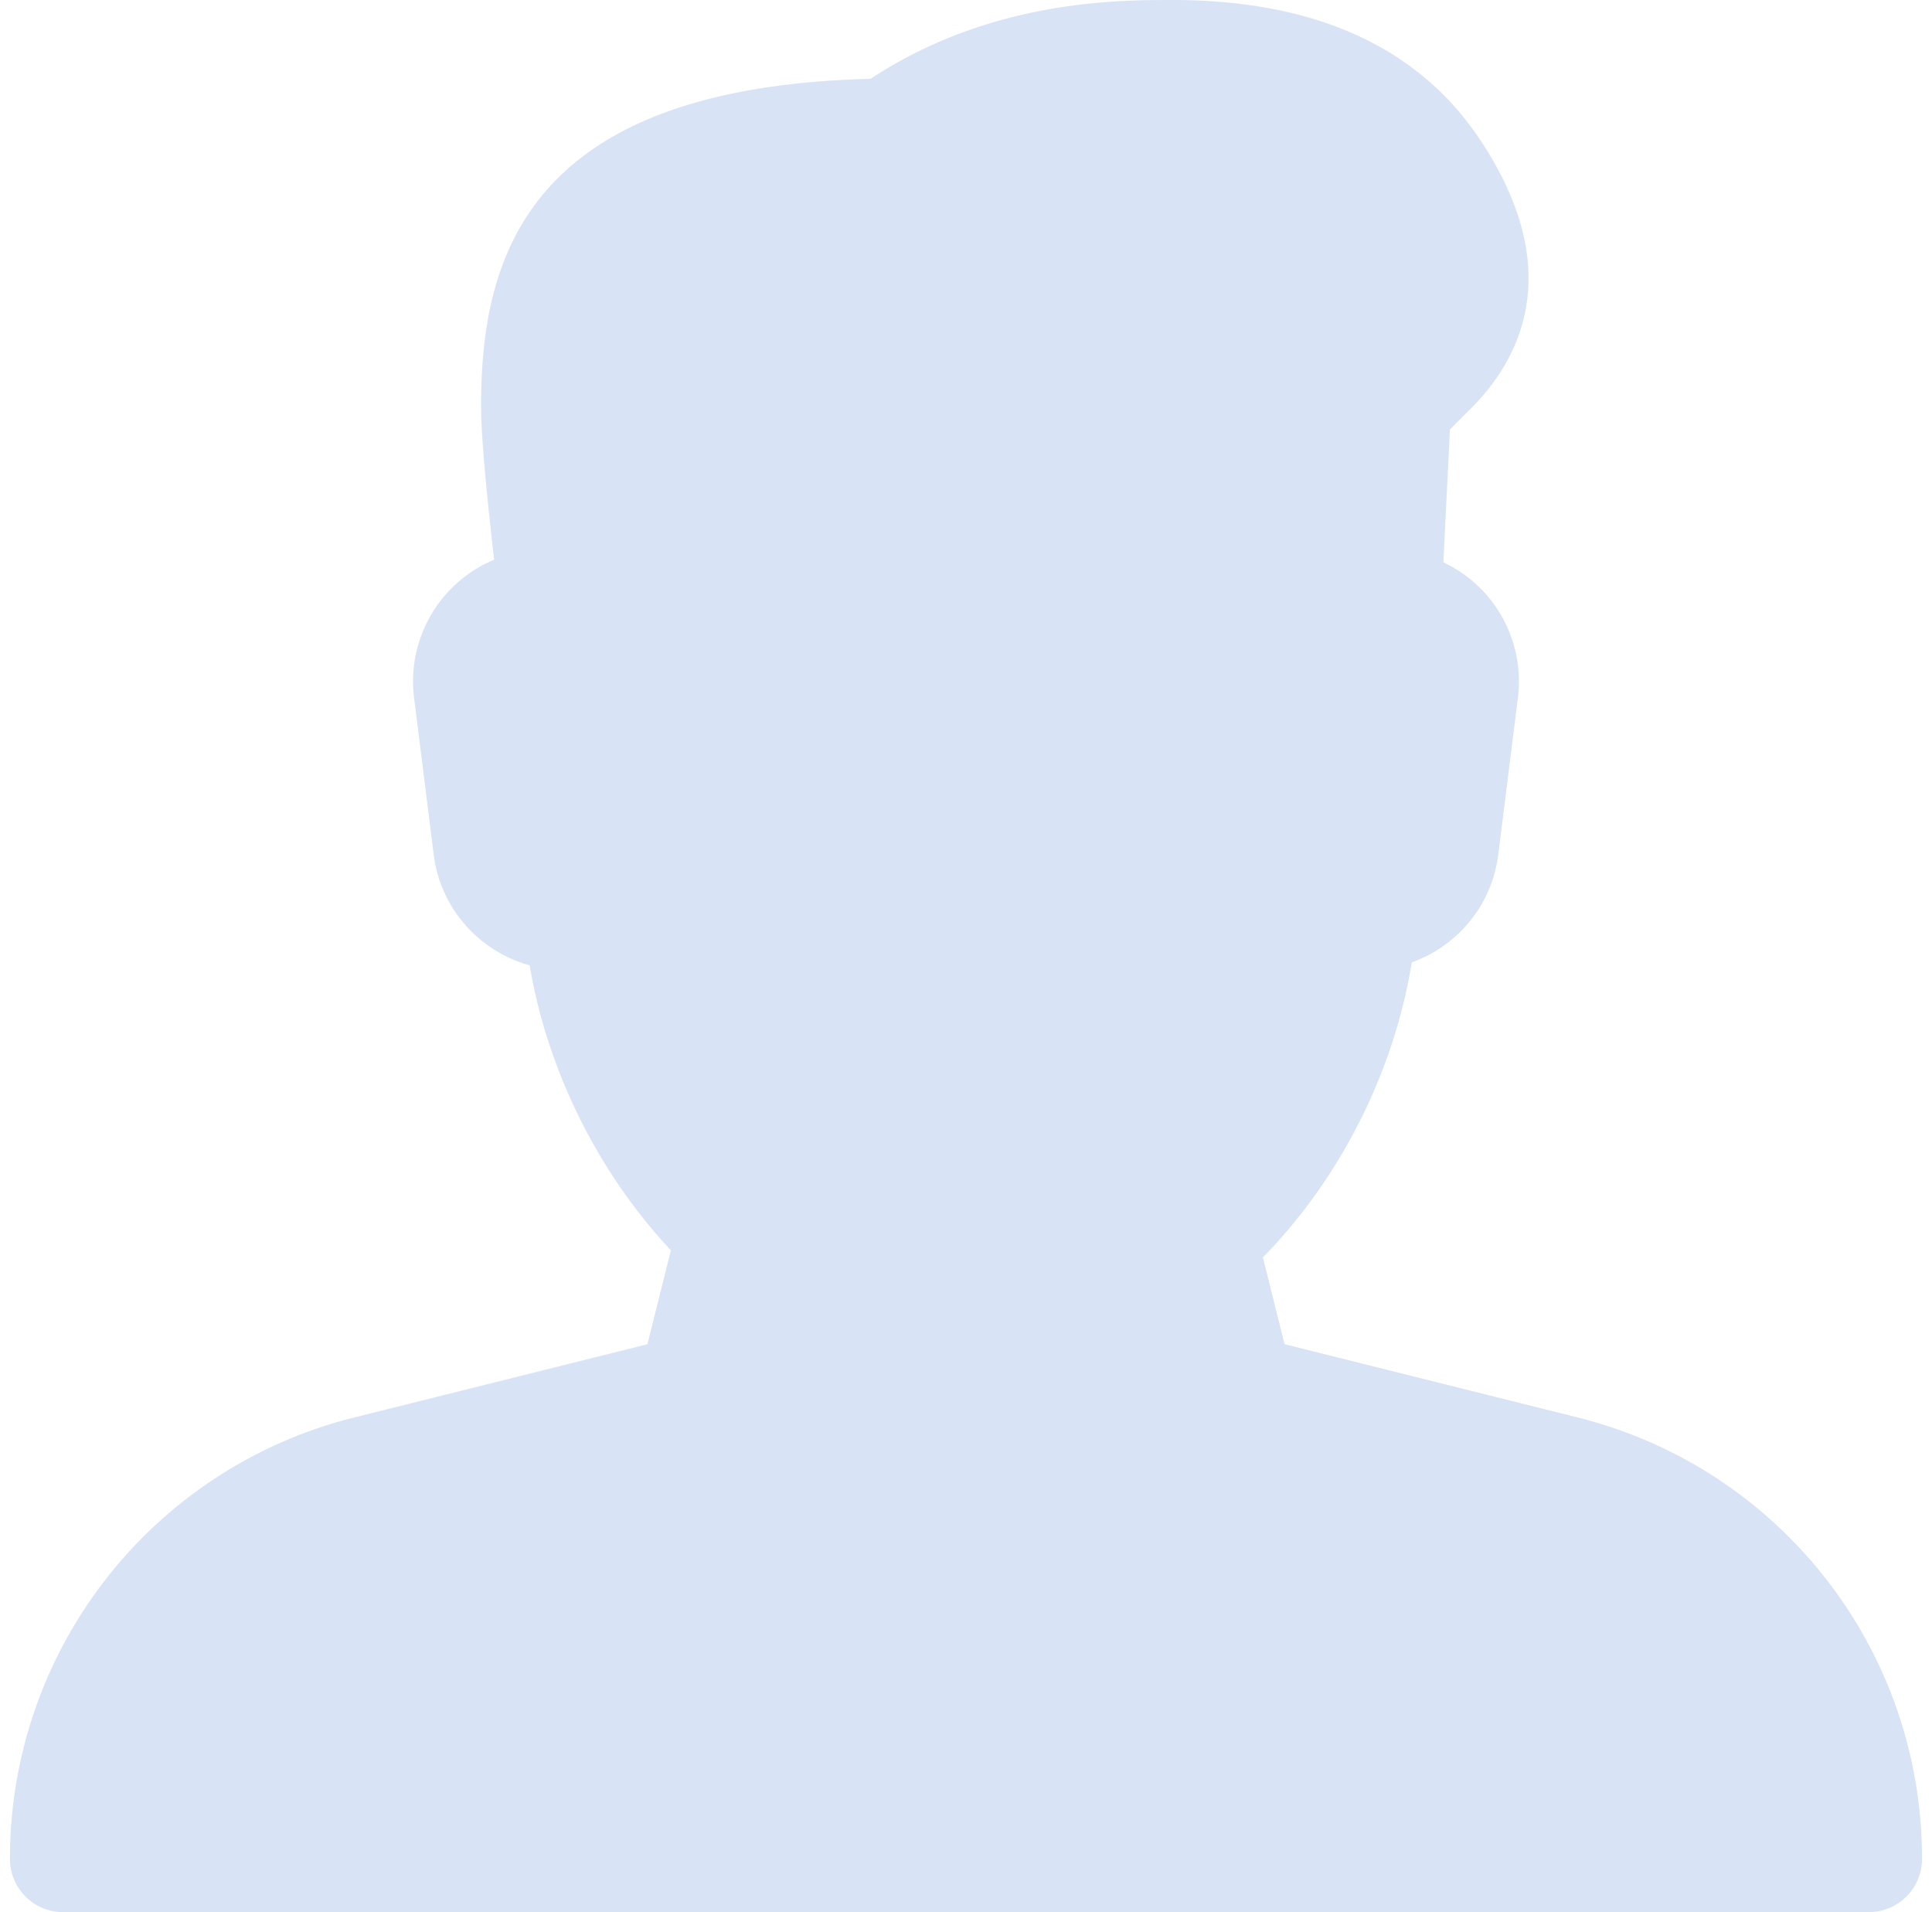 <svg width="97" height="96" viewBox="0 0 97 96" fill="none" xmlns="http://www.w3.org/2000/svg"><path d="M79.187 71.156l-14.694-3.67-1.088-4.356c3.894-3.979 6.581-9.312 7.478-14.816a6.612 6.612 0 004.34-5.408l.987-7.883a6.62 6.62 0 00-1.573-5.157 6.702 6.702 0 00-2.17-1.637l.33-6.667 1.296-1.301c2.395-2.544 4.384-6.89.289-13.14C71.288 2.394 66.072 0 58.867 0c-2.779 0-9.152 0-15.157 3.957-17.311.432-19.557 8.997-19.557 16.448 0 1.69.373 5.248.656 7.696a6.54 6.54 0 00-2.416 1.728 6.625 6.625 0 00-1.605 5.194l.987 7.883c.335 2.704 2.293 4.864 4.816 5.557.89 5.275 3.44 10.416 7.093 14.309l-1.178 4.714-14.694 3.67A22.812 22.812 0 00.5 93.333a2.668 2.668 0 002.667 2.666h90.666a2.677 2.677 0 002.667-2.677c0-10.5-7.115-19.621-17.312-22.165h-.001z" fill="#D8E4F5"/></svg>